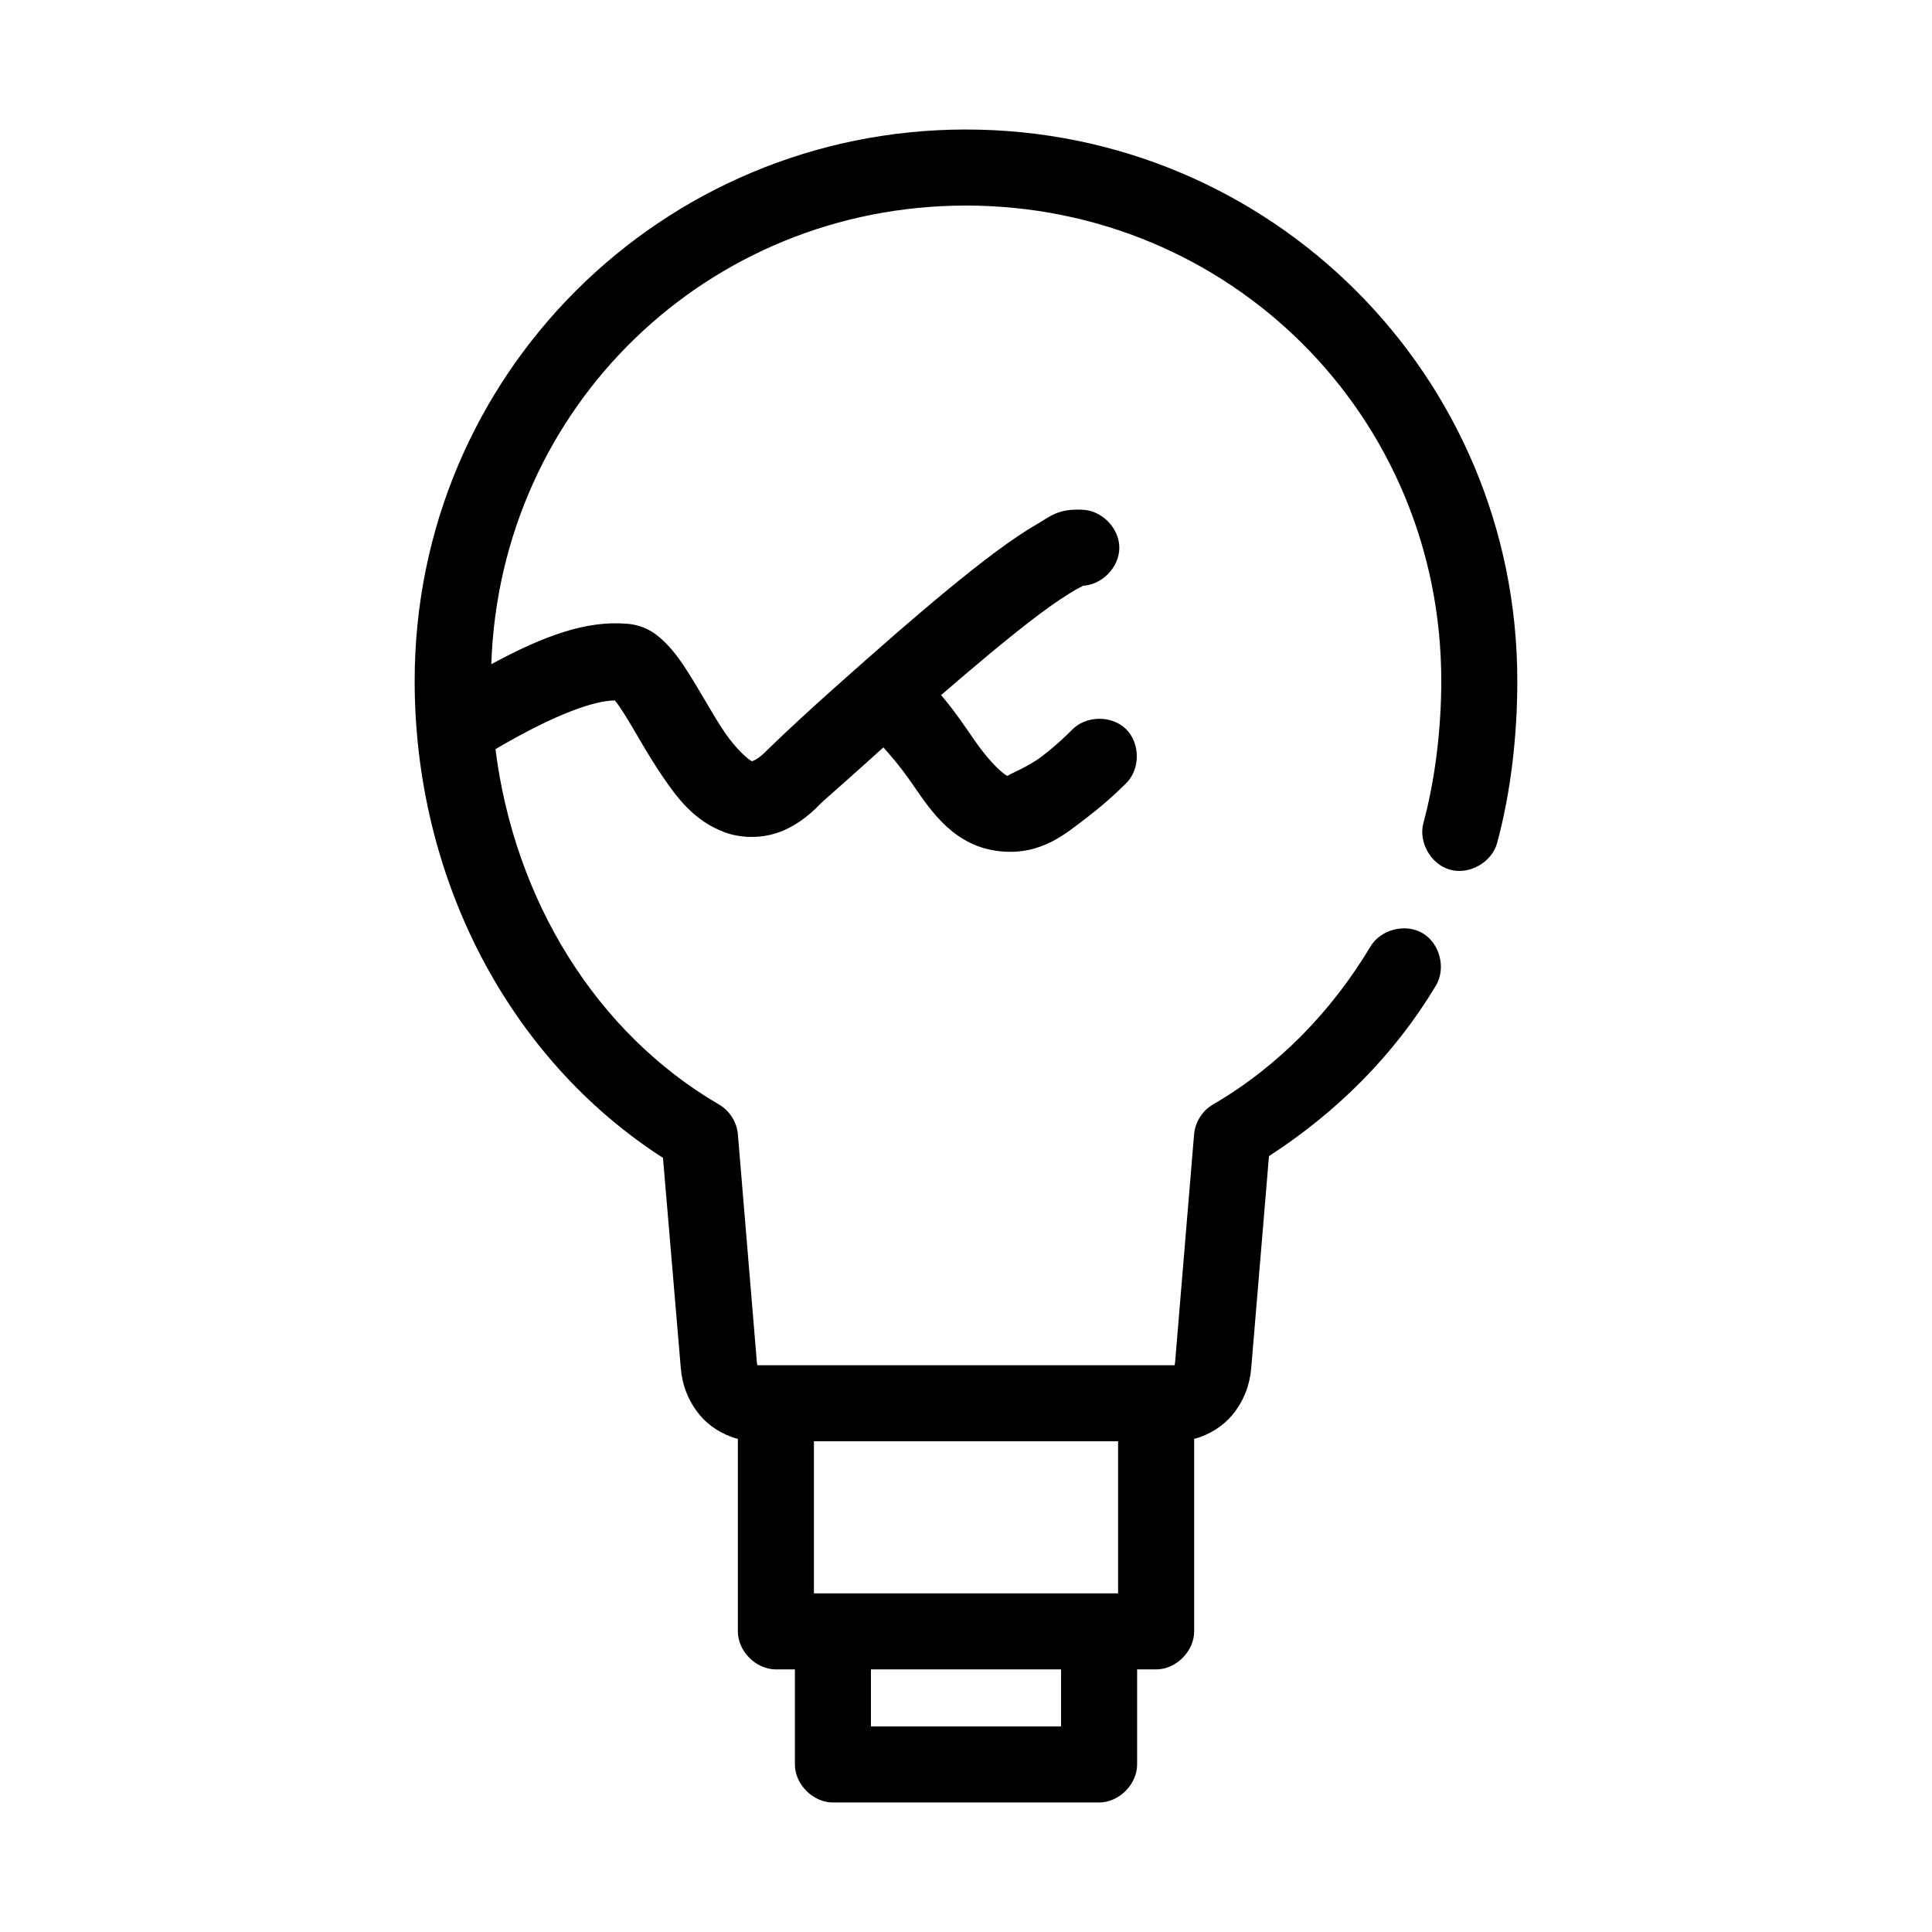 <?xml version="1.0" encoding="UTF-8"?>
<!-- Uploaded to: SVG Repo, www.svgrepo.com, Generator: SVG Repo Mixer Tools -->
<svg fill="#000000" width="800px" height="800px" version="1.1" viewBox="144 144 512 512" xmlns="http://www.w3.org/2000/svg">
 <path d="m400 178.32c-80.512 0-146.11 64.902-146.11 146.1 0 52.066 24.688 99.965 65.809 126.43l4.723 55.734c0.348 4.188 1.82 8.555 5.039 12.438 2.348 2.832 5.961 5.215 10.078 6.297v51.012c0 5.277 4.801 10.074 10.078 10.078h5.039v25.191c0 5.277 4.801 10.074 10.078 10.078h70.535c5.277 0 10.074-4.801 10.078-10.078v-25.191h5.039c5.277 0 10.074-4.801 10.078-10.078v-51.012c4.113-1.082 7.727-3.465 10.078-6.297 3.219-3.883 4.688-8.25 5.039-12.438l4.707-56.207c18.051-11.668 33.297-26.918 44.242-45.184 2.719-4.535 1.07-11.133-3.465-13.855-4.535-2.719-11.133-1.07-13.855 3.465-10.34 17.258-24.449 31.793-41.723 41.879-2.812 1.609-4.758 4.644-5.039 7.871l-5.039 60.457c-0.031 0.359-0.059 0.551-0.156 0.789h-110.52c-0.098-0.238-0.125-0.43-0.156-0.789l-5.039-60.457c-0.281-3.227-2.227-6.266-5.039-7.871-32.465-18.957-54.129-54.004-59.199-94.148 16.297-9.586 26.465-12.879 31.645-12.91 0.668 0.797 1.426 1.902 2.519 3.621 2.684 4.223 5.945 10.363 9.918 16.215 3.973 5.856 8.516 12.09 16.688 15.113 4.086 1.512 9.293 1.684 13.855 0.156 4.426-1.48 8.129-4.223 11.652-7.871 0.109-0.113 0.207-0.199 0.316-0.316 0.152-0.145 10.273-9.051 16.215-14.484 2.019 2.312 4.188 4.66 7.715 9.762 4.894 7.074 11.023 16.57 23.301 17.789 10.898 1.082 17.355-4.727 23.145-9.133 5.789-4.406 10.234-8.973 10.234-8.973 3.742-3.777 3.668-10.637-0.152-14.336-3.82-3.695-10.68-3.543-14.332 0.32 0 0-3.426 3.543-7.871 6.926-3.75 2.863-8.547 4.676-9.129 5.203-0.594-0.059-4.281-2.957-8.66-9.289-2.598-3.754-5.449-8.016-8.973-12.121 8.199-7.055 17.953-15.375 26.449-21.727 3.613-2.688 6.902-4.852 9.133-6.141 1.621-0.938 2.371-1.066 1.73-1.102 5.227-0.074 9.934-4.848 9.934-10.078 0-5.231-4.707-10.004-9.934-10.078-6.332-0.301-8.438 1.828-11.809 3.777s-7.043 4.441-11.02 7.398c-7.953 5.914-17.102 13.578-25.977 21.254-11.625 10.188-23.418 20.465-34.48 31.172-2.047 2.164-3.504 2.848-3.938 2.992-0.43 0.145 0.016 0.121-0.316 0-0.66-0.246-3.981-2.984-7.086-7.559-3.102-4.57-6.25-10.469-9.605-15.742-1.676-2.637-3.379-5.184-5.668-7.559-2.281-2.367-5.324-5.051-10.543-5.504-10.809-0.934-22.023 3.121-36.055 10.707 2.277-68.316 57.508-121.54 125.8-121.54 69.742 0 125.95 55.547 125.95 125.95 0 12.762-1.633 26.227-4.723 37.629-1.402 5.109 1.973 11.035 7.086 12.438 5.109 1.402 11.035-1.973 12.438-7.086 3.668-13.543 5.348-28.582 5.348-42.984 0-81.199-65.59-146.1-146.1-146.1zm-40.305 347.63h80.609v40.305h-80.609zm15.113 60.457h50.383v15.113h-50.383z"/>
</svg>